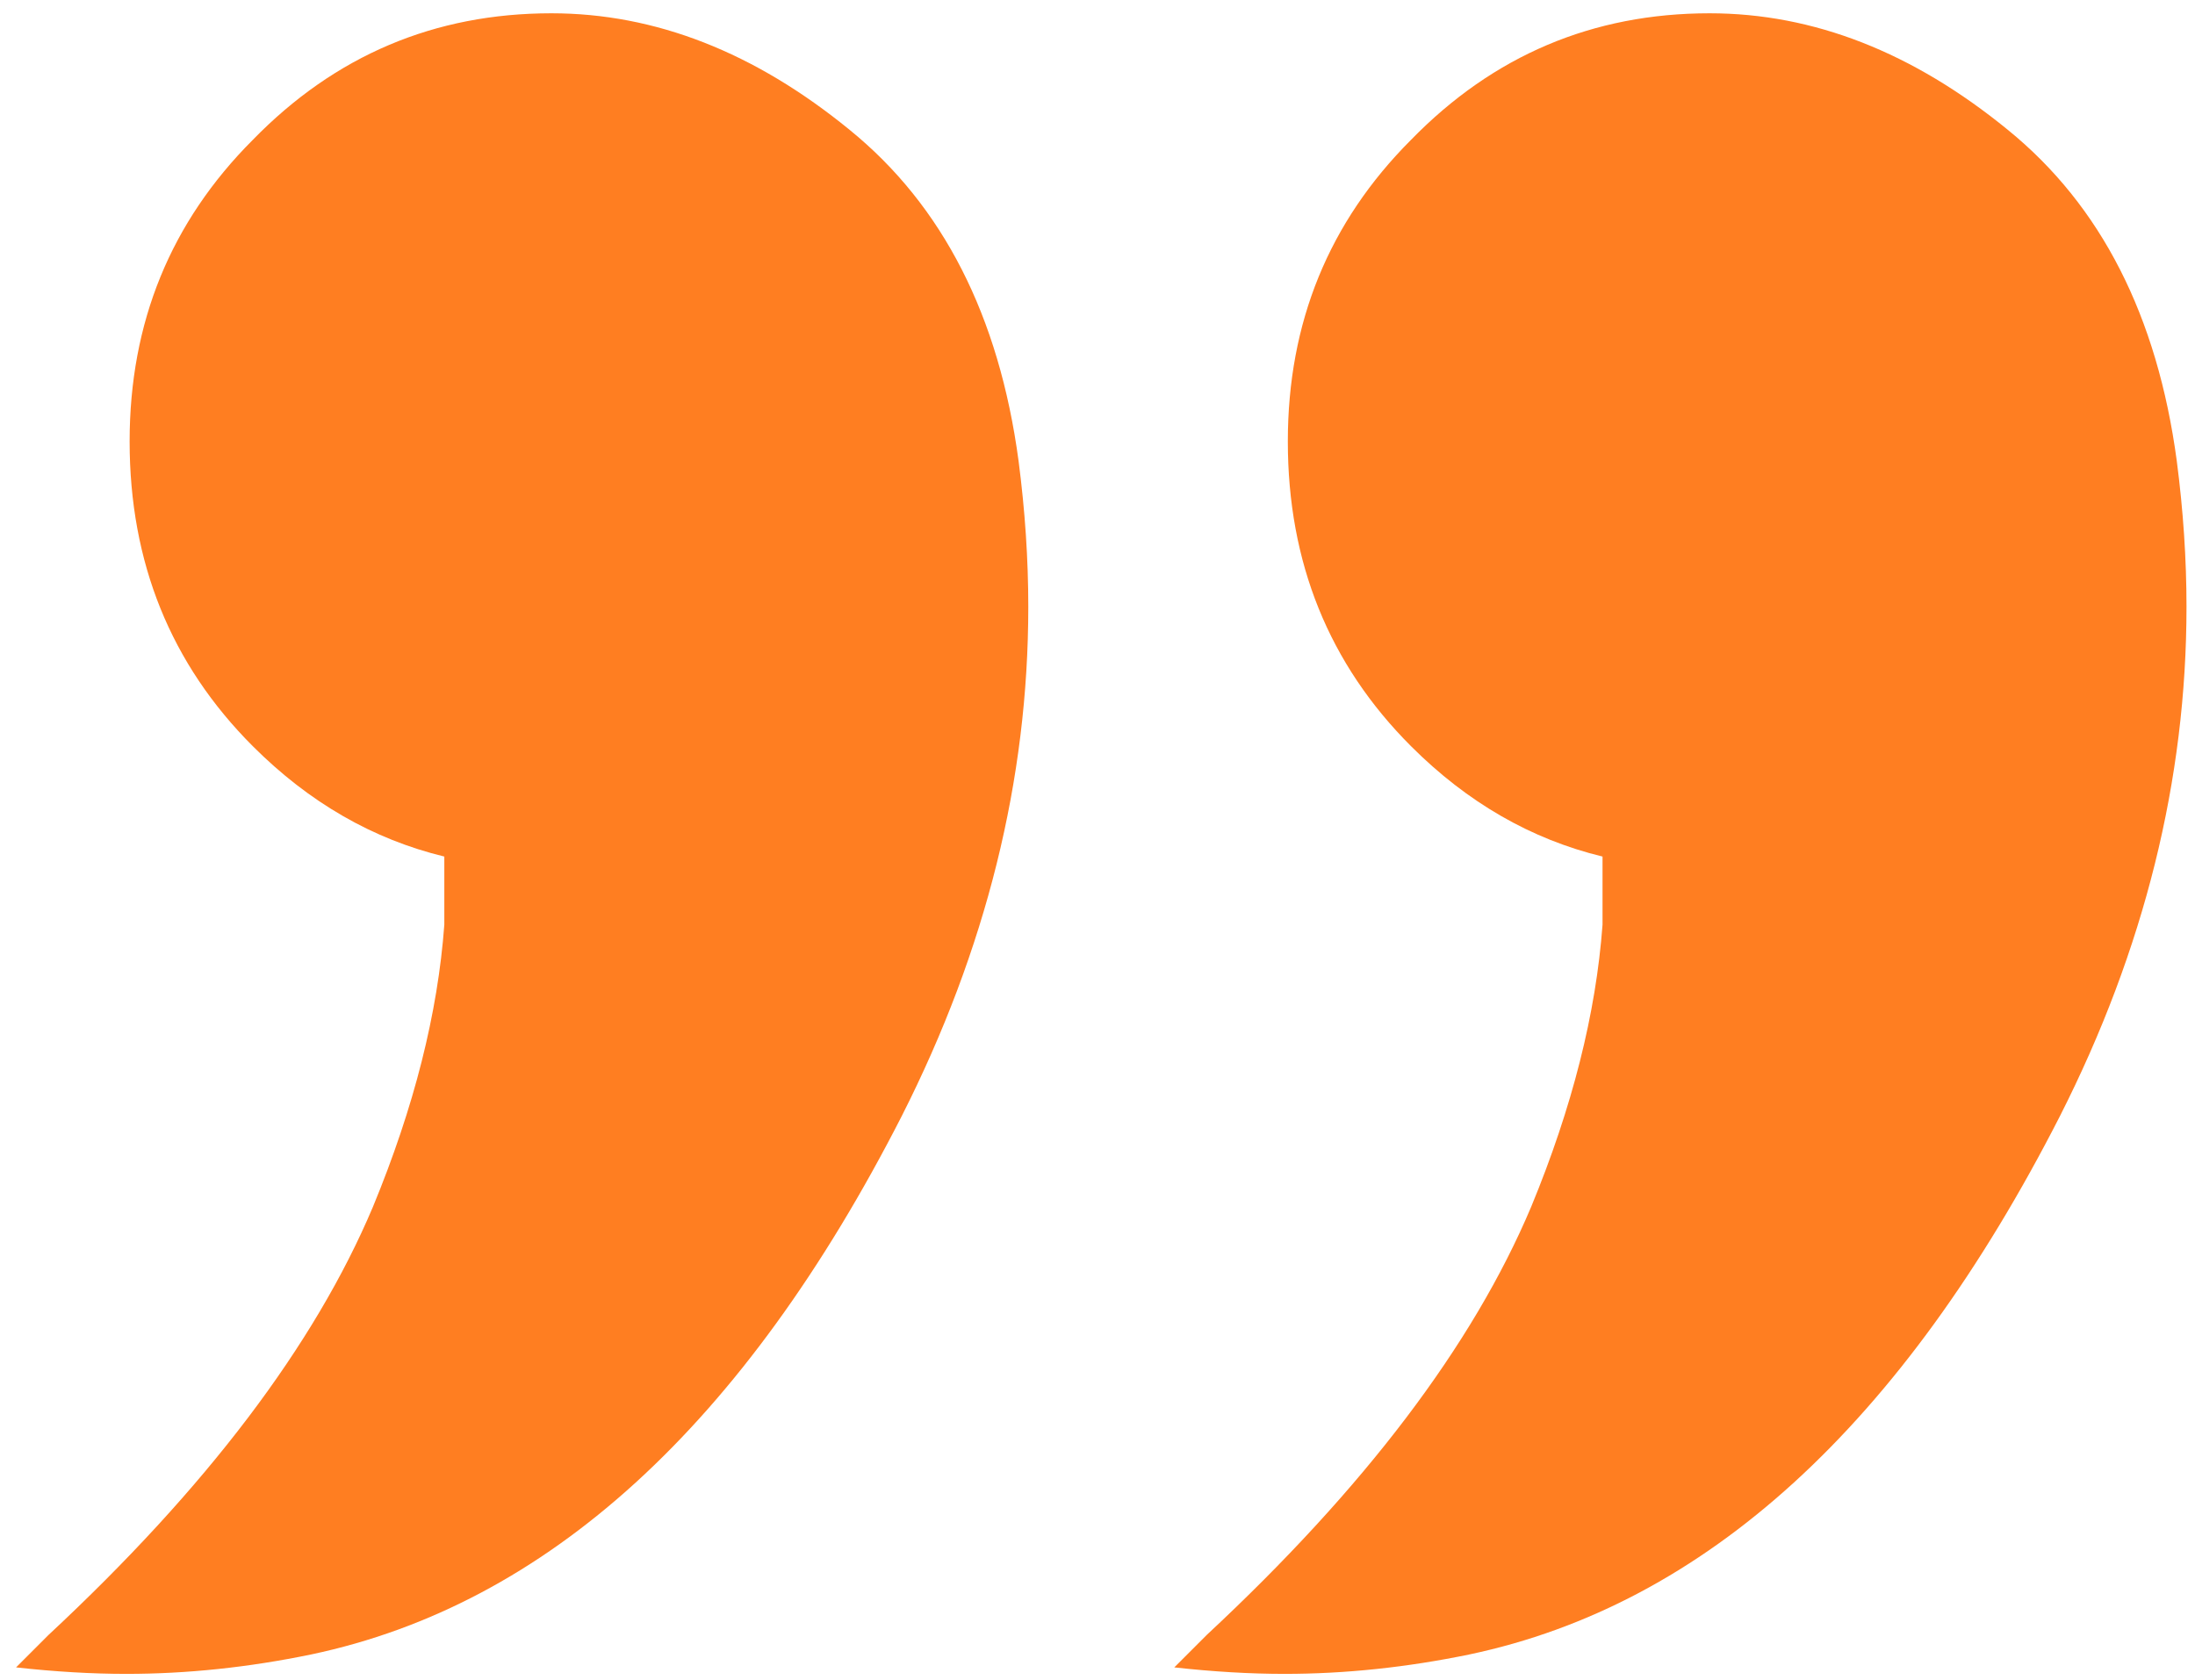 <svg width="111" height="85" viewBox="0 0 111 85" fill="none" xmlns="http://www.w3.org/2000/svg">
<path d="M0.812 84.344C0.812 84.344 1.359 83.797 2.453 82.703C10.438 75.266 15.906 68.047 18.859 61.047C20.938 56.016 22.141 51.258 22.469 46.773V43.328C18.859 42.453 15.633 40.594 12.789 37.75C8.633 33.594 6.555 28.453 6.555 22.328C6.555 16.312 8.633 11.227 12.789 7.07C16.945 2.805 21.977 0.672 27.883 0.672C33.133 0.672 38.164 2.641 42.977 6.578C47.68 10.406 50.523 15.984 51.508 23.312C51.836 25.828 52 28.289 52 30.695C52 39.445 49.867 48.031 45.602 56.453C37.617 72.094 27.664 81.172 15.742 83.688C12.57 84.344 9.453 84.672 6.391 84.672C4.641 84.672 2.781 84.562 0.812 84.344ZM59.383 84.344L61.023 82.703C69.008 75.266 74.477 68.047 77.43 61.047C79.508 56.016 80.711 51.258 81.039 46.773V43.328C77.43 42.453 74.203 40.594 71.359 37.75C67.203 33.594 65.125 28.453 65.125 22.328C65.125 16.312 67.203 11.227 71.359 7.07C75.516 2.805 80.547 0.672 86.453 0.672C91.703 0.672 96.734 2.641 101.547 6.578C106.25 10.406 109.094 15.984 110.078 23.312C110.406 25.828 110.57 28.289 110.57 30.695C110.57 39.445 108.438 48.031 104.172 56.453C96.188 72.094 86.234 81.172 74.312 83.688C71.141 84.344 68.023 84.672 64.961 84.672C63.211 84.672 61.352 84.562 59.383 84.344Z" fill="#FF7E21"/>
</svg>
